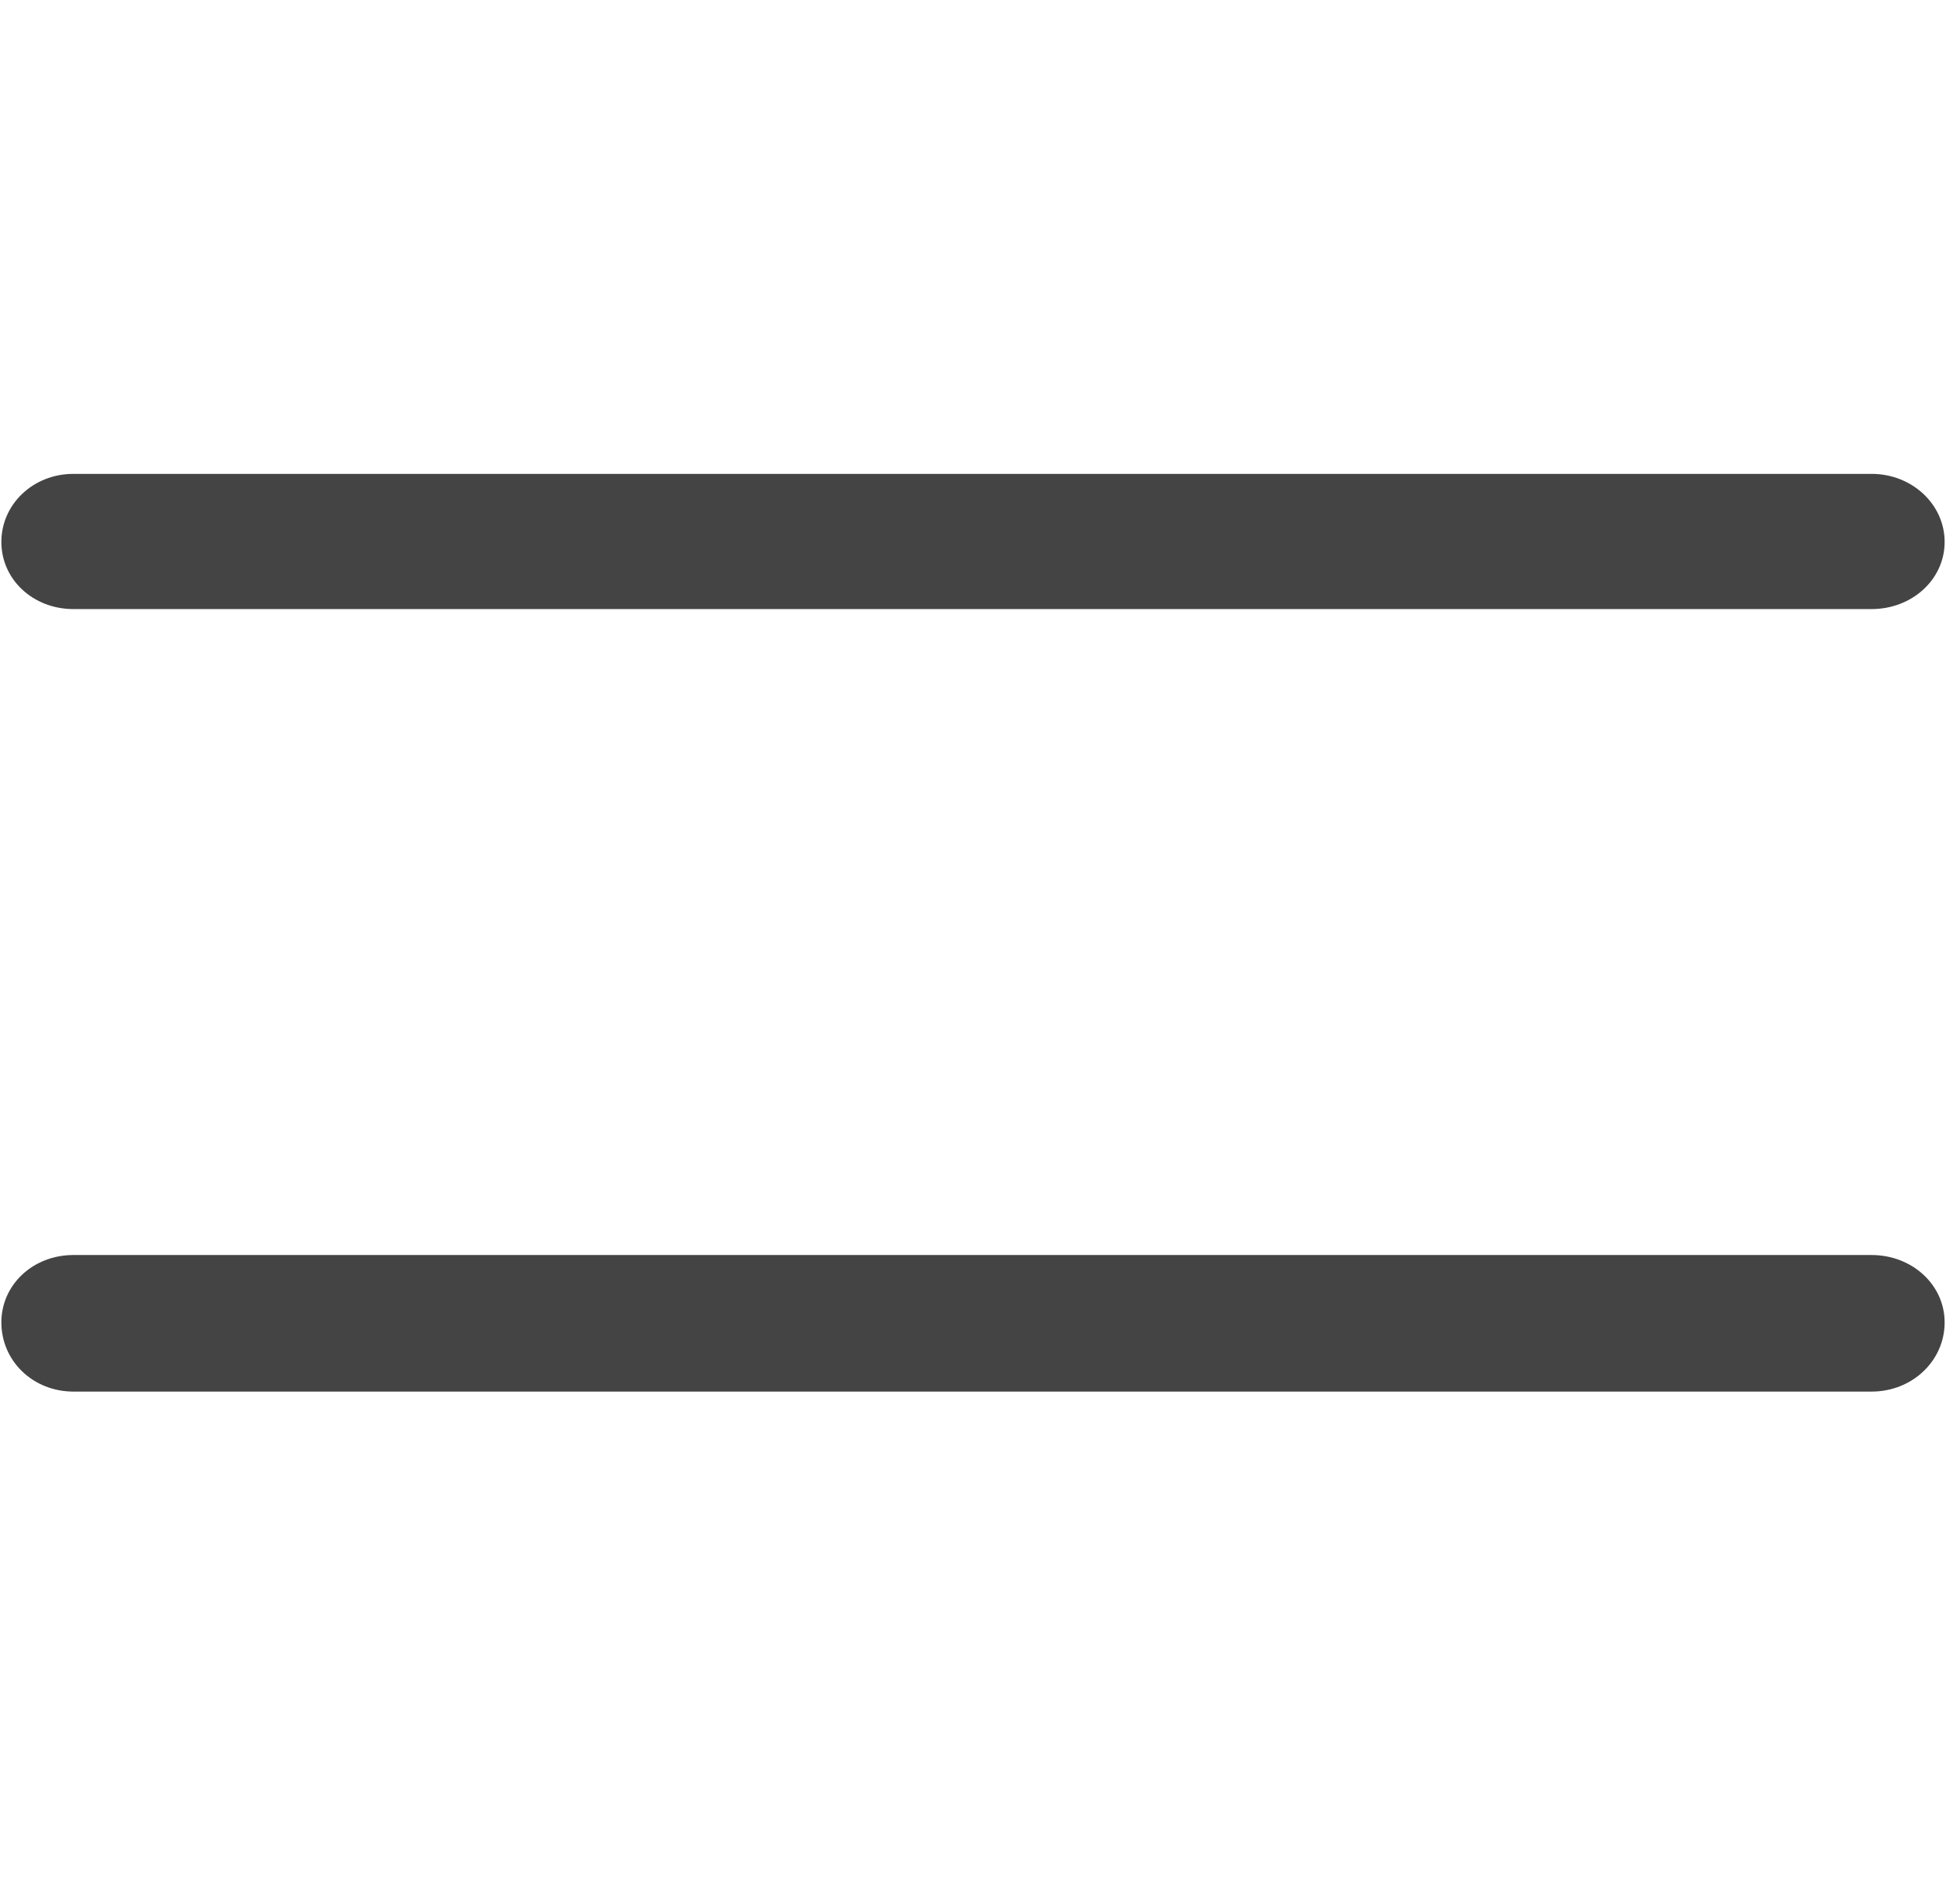 <svg width="1425" height="1394" xmlns="http://www.w3.org/2000/svg" xmlns:xlink="http://www.w3.org/1999/xlink" xml:space="preserve" overflow="hidden"><g transform="translate(-2007 -1067)"><g><path d="M2060.76 2086 3377.54 2086C3407.08 2086 3431 2063.63 3431 2035.34 3431 2007.71 3407.08 1986 3377.54 1986L2060.76 1986C2031.21 1986 2008 2007.71 2008 2035.34 2008 2063.63 2031.21 2086 2060.76 2086Z" fill="#444445" fill-rule="evenodd" fill-opacity="1"/><path d="M2060.76 1513 3377.54 1513C3407.08 1513 3431 1491.36 3431 1463.83 3431 1436.29 3407.08 1414 3377.54 1414L2060.76 1414C2031.21 1414 2008 1436.29 2008 1463.83 2008 1491.36 2031.21 1513 2060.76 1513Z" fill="#444445" fill-rule="evenodd" fill-opacity="1"/></g></g></svg>